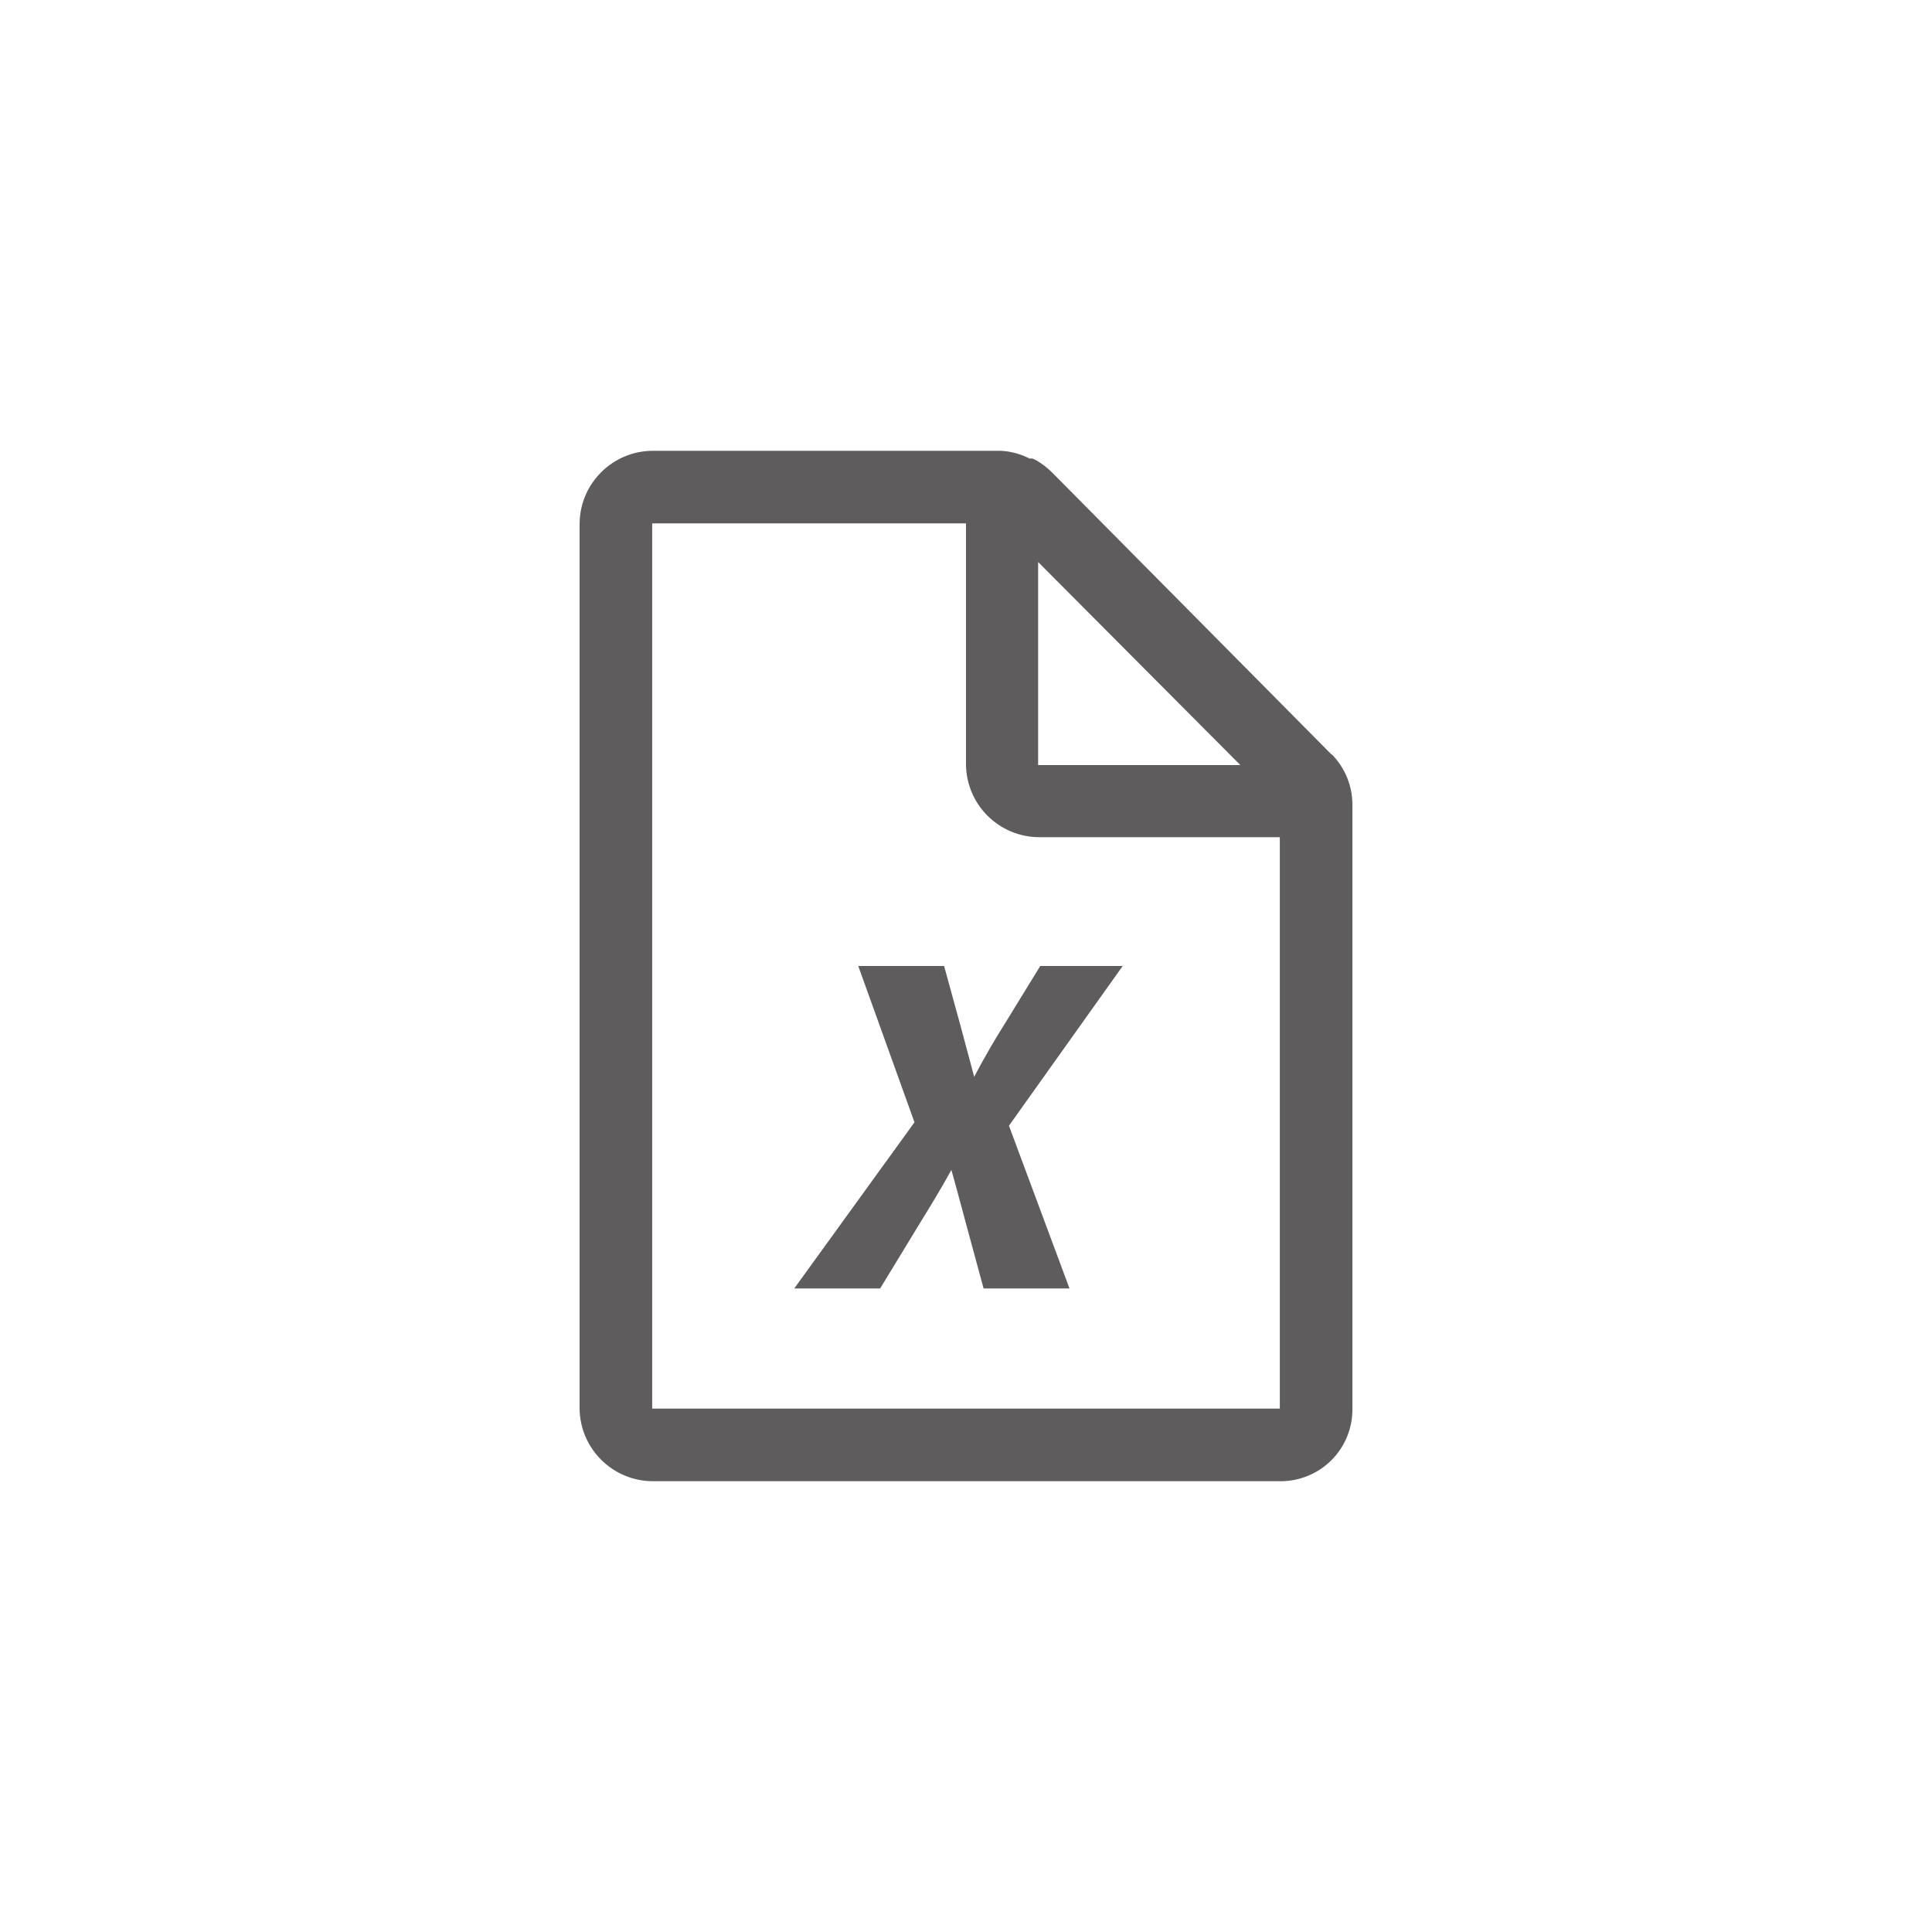 <?xml version="1.0" encoding="UTF-8"?>
<svg width="30px" height="30px" viewBox="0 0 30 30" version="1.1" xmlns="http://www.w3.org/2000/svg" xmlns:xlink="http://www.w3.org/1999/xlink">
    <!-- Generator: Sketch 60.1 (88133) - https://sketch.com -->
    <title>excel</title>
    <desc>Created with Sketch.</desc>
    <g id="页面-1" stroke="none" stroke-width="1" fill="none" fill-rule="evenodd">
        <g id="指数数据-玉米价格指数" transform="translate(-1592, -322)" fill-rule="nonzero">
            <g id="编组-11备份" transform="translate(1537, 164)">
                <g id="excel备份-2" transform="translate(55, 158)">
                    <rect id="矩形" fill="#000000" opacity="0" x="7" y="7" width="16" height="16"></rect>
                    <path d="M14.2,17.427 L13.327,15 L14.66,15 L14.907,15.9 C14.973,16.14 15.04,16.4 15.127,16.72 C15.3,16.393 15.453,16.133 15.6,15.9 L16.153,15 L17.433,15 L15.667,17.48 L16.607,20.007 L15.273,20.007 L15,19 C14.927,18.733 14.86,18.473 14.773,18.167 C14.6,18.48 14.44,18.74 14.28,19 L13.667,20.007 L12.333,20.007 L14.2,17.427 Z M19.873,21.873 L10.127,21.873 L10.127,8.127 L15,8.127 L15,11.873 C15.007,12.495 15.511,12.996 16.133,13 L19.873,13 L19.873,21.873 Z M16.12,8.727 L19.26,11.88 L16.12,11.88 L16.12,8.727 Z M20.68,11.72 L16.333,7.333 C16.263,7.264 16.185,7.204 16.1,7.153 L16.033,7.12 L15.987,7.12 C15.848,7.049 15.696,7.008 15.54,7 L10.14,7 C9.516,7 9.007,7.502 9,8.127 L9,21.873 C9.007,22.498 9.516,23 10.14,23 L19.887,23 C20.184,23 20.469,22.881 20.679,22.669 C20.888,22.458 21.004,22.171 21,21.873 L21,12.507 C21.003,12.21 20.888,11.925 20.68,11.713 L20.68,11.72 Z" id="形状" fill="#5E5C5C"></path>
                </g>
            </g>
        </g>
    </g>
</svg>